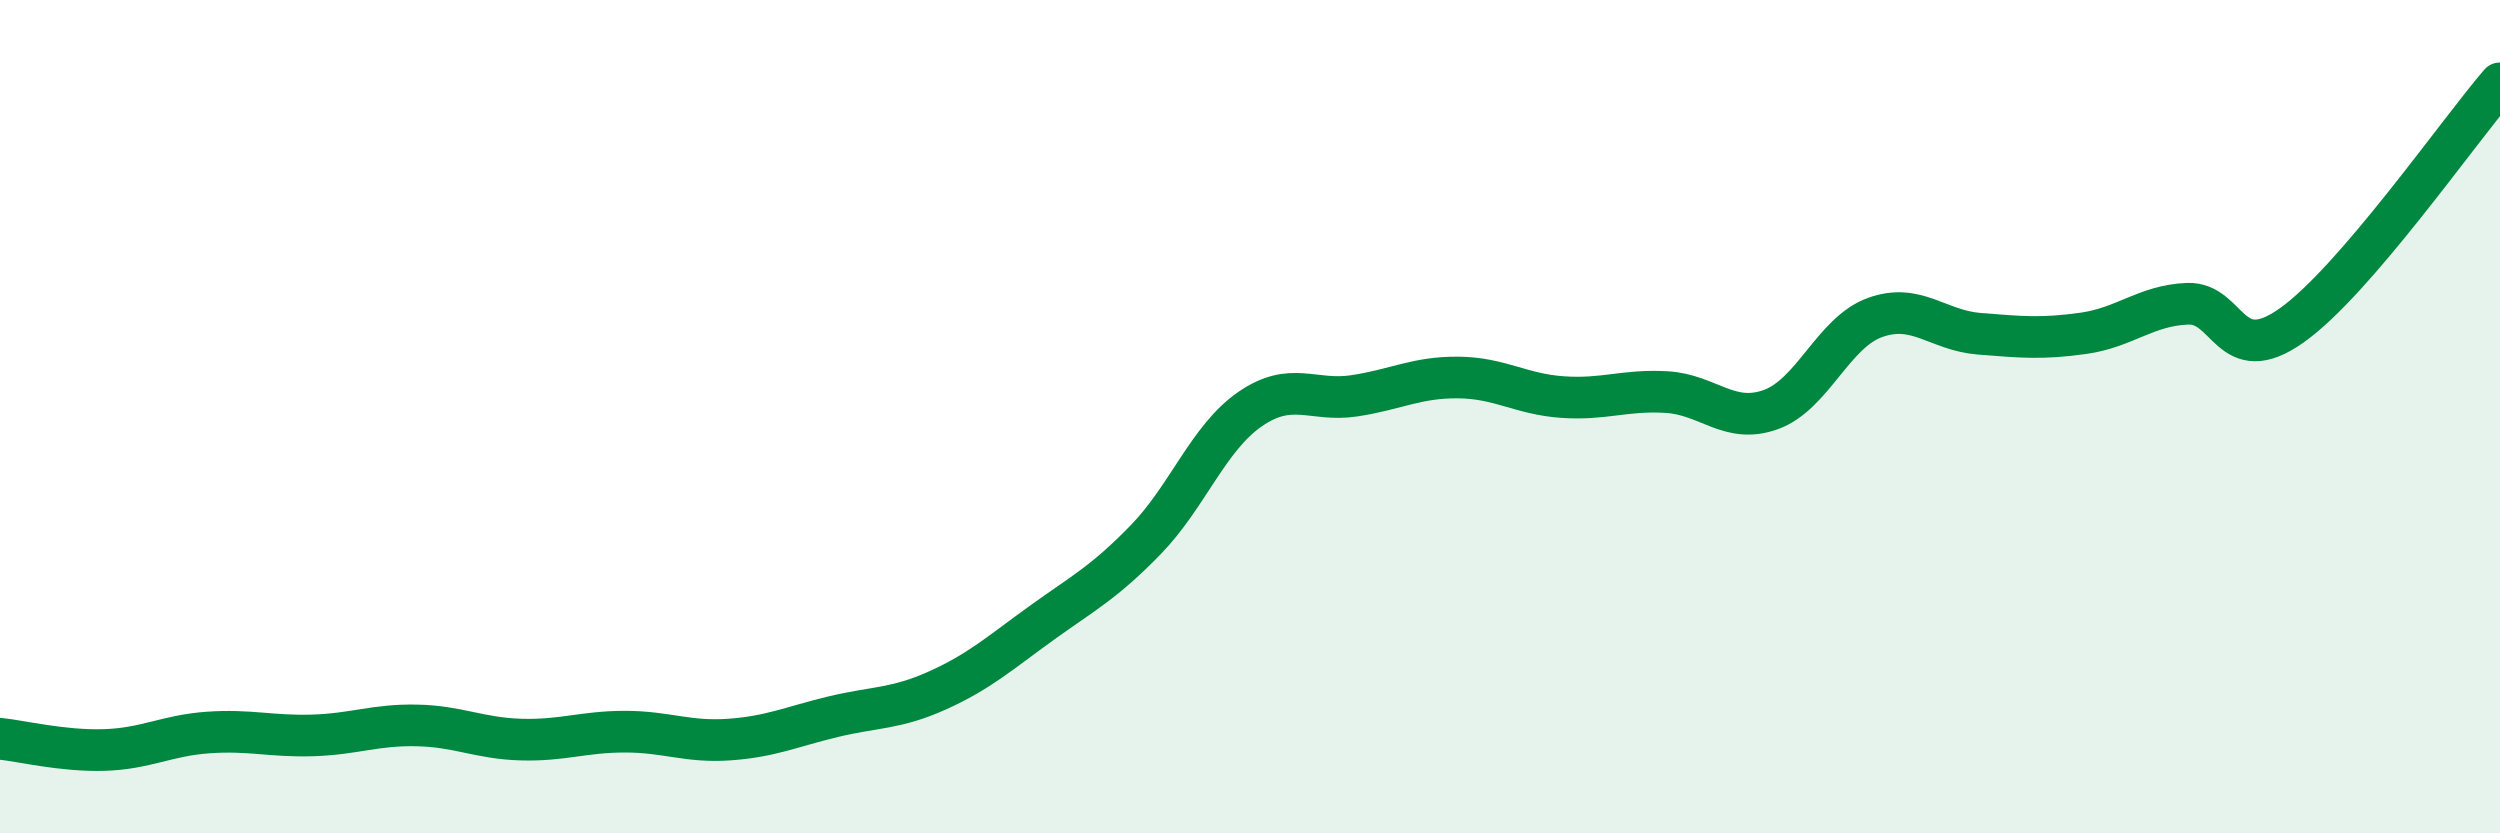 
    <svg width="60" height="20" viewBox="0 0 60 20" xmlns="http://www.w3.org/2000/svg">
      <path
        d="M 0,17.73 C 0.5,17.78 1.5,18.03 2.5,18 C 3.5,17.97 4,17.65 5,17.58 C 6,17.51 6.5,17.68 7.5,17.65 C 8.5,17.62 9,17.39 10,17.41 C 11,17.43 11.5,17.72 12.5,17.75 C 13.5,17.78 14,17.56 15,17.56 C 16,17.56 16.5,17.82 17.5,17.75 C 18.5,17.68 19,17.44 20,17.2 C 21,16.96 21.5,17.02 22.5,16.57 C 23.5,16.12 24,15.67 25,14.95 C 26,14.23 26.5,13.98 27.5,12.95 C 28.5,11.92 29,10.51 30,9.82 C 31,9.13 31.5,9.65 32.5,9.5 C 33.5,9.35 34,9.05 35,9.06 C 36,9.07 36.5,9.46 37.5,9.53 C 38.5,9.6 39,9.35 40,9.41 C 41,9.47 41.5,10.19 42.5,9.83 C 43.5,9.47 44,7.98 45,7.62 C 46,7.26 46.5,7.93 47.5,8.01 C 48.5,8.09 49,8.14 50,8 C 51,7.86 51.5,7.33 52.5,7.29 C 53.5,7.25 53.5,8.87 55,7.81 C 56.5,6.75 59,3.16 60,2L60 20L0 20Z"
        fill="#008740"
        opacity="0.1"
        stroke-linecap="round"
        stroke-linejoin="round"
      />
      <path
        d="M 0,17.73 C 0.5,17.78 1.5,18.03 2.5,18 C 3.5,17.97 4,17.65 5,17.58 C 6,17.51 6.5,17.68 7.5,17.65 C 8.5,17.62 9,17.39 10,17.41 C 11,17.43 11.5,17.72 12.5,17.75 C 13.5,17.78 14,17.56 15,17.56 C 16,17.56 16.5,17.82 17.5,17.75 C 18.5,17.68 19,17.44 20,17.2 C 21,16.96 21.5,17.02 22.5,16.57 C 23.5,16.12 24,15.67 25,14.95 C 26,14.23 26.5,13.98 27.5,12.95 C 28.5,11.92 29,10.51 30,9.82 C 31,9.13 31.5,9.65 32.5,9.5 C 33.5,9.35 34,9.05 35,9.06 C 36,9.07 36.5,9.46 37.5,9.53 C 38.5,9.6 39,9.35 40,9.41 C 41,9.47 41.5,10.19 42.5,9.83 C 43.5,9.47 44,7.98 45,7.62 C 46,7.26 46.5,7.93 47.5,8.01 C 48.5,8.09 49,8.14 50,8 C 51,7.86 51.5,7.33 52.5,7.29 C 53.5,7.25 53.5,8.87 55,7.81 C 56.5,6.75 59,3.16 60,2"
        stroke="#008740"
        stroke-width="1"
        fill="none"
        stroke-linecap="round"
        stroke-linejoin="round"
      />
    </svg>
  